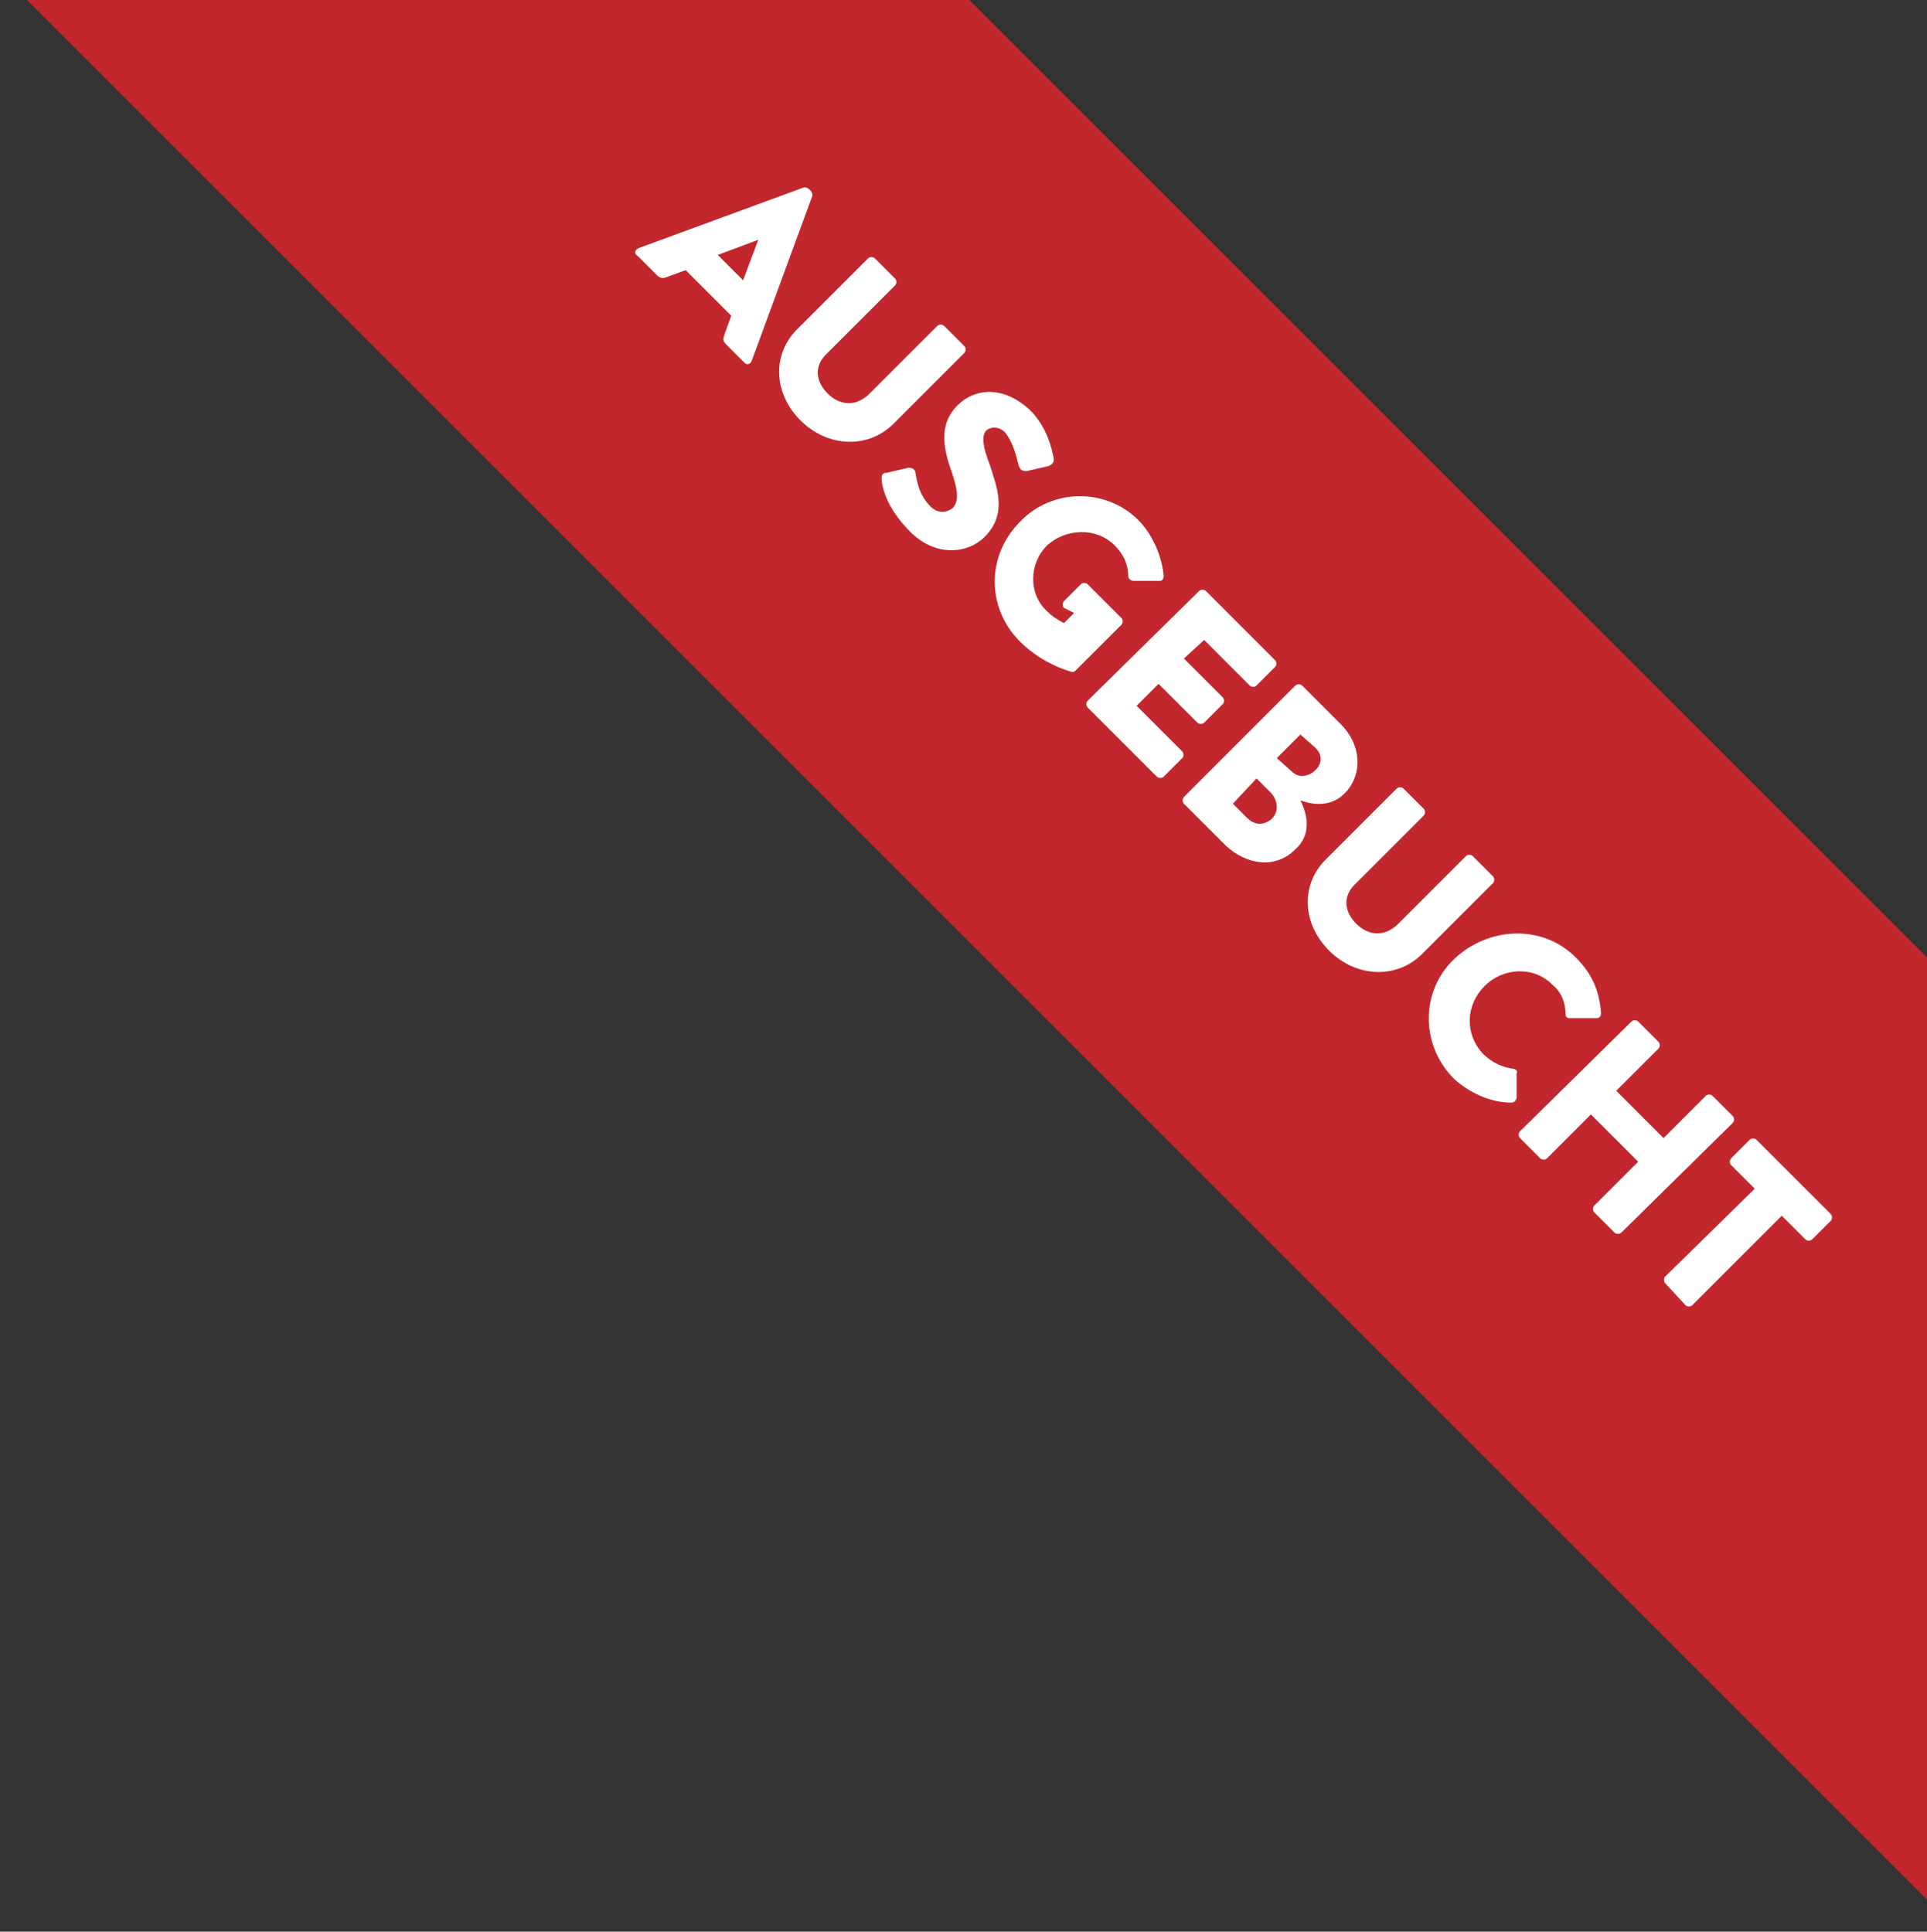 <?xml version="1.0" encoding="utf-8"?>
<!-- Generator: Adobe Illustrator 26.0.3, SVG Export Plug-In . SVG Version: 6.00 Build 0)  -->
<svg version="1.1" id="Ebene_1" xmlns="http://www.w3.org/2000/svg" xmlns:xlink="http://www.w3.org/1999/xlink" x="0px" y="0px"
	 viewBox="0 0 114.1 114.4" style="enable-background:new 0 0 114.1 114.4;" xml:space="preserve">
<rect x="0" y="0" width="114.1" height="114.4" fill="#333333" stroke="none"/>
<style type="text/css">
	.st0{fill:#C1272D;}
	.st1{fill:#FFFFFF;}
</style>
<g>
	<polygon class="st0" points="114.1,56.7 114.1,112.5 1.6,0 57.4,0 	"/>
</g>
<g>
	<path class="st1" d="M37.8,14.7l9.8-3.6c0.1,0,0.2,0,0.3,0.1l0.1,0.1c0.1,0.1,0.1,0.2,0.1,0.3l-3.6,9.8c-0.1,0.2-0.3,0.2-0.4,0.1
		l-1.1-1.1c-0.2-0.2-0.2-0.3-0.1-0.6l0.4-1.1l-2.7-2.7l-1.1,0.4c-0.2,0.1-0.4,0.1-0.6-0.1l-1.1-1.1C37.5,15,37.6,14.8,37.8,14.7z
		 M44,16.6l0.9-2.4l0,0l-2.4,0.9L44,16.6z"/>
	<path class="st1" d="M51.4,15.3c0.1-0.1,0.3-0.1,0.4,0l1.2,1.2c0.1,0.1,0.1,0.3,0,0.4l-4.1,4.1c-0.7,0.7-0.6,1.6,0.1,2.3
		c0.7,0.7,1.6,0.8,2.4,0.1l4.1-4.1c0.1-0.1,0.3-0.1,0.4,0l1.2,1.2c0.1,0.1,0.1,0.3,0,0.4l-4.2,4.2c-1.5,1.5-3.9,1.4-5.5-0.2
		c-1.6-1.6-1.7-3.9-0.2-5.4L51.4,15.3z"/>
	<path class="st1" d="M52.2,28.3c0-0.2,0.1-0.3,0.3-0.3l1.3-0.3c0.2,0,0.4,0.1,0.4,0.3c0.1,0.5,0.2,1.3,0.9,2
		c0.4,0.4,0.9,0.4,1.3,0.1c0.4-0.4,0.3-1.1,0-2c-0.5-1.4-0.9-2.9,0.3-4.1c1-1,2.7-1.2,4.3,0.3c1,1,1.3,2.3,1.4,2.9
		c0,0.2-0.1,0.3-0.3,0.4l-1.3,0.3c-0.2,0-0.4,0-0.5-0.4c-0.1-0.4-0.3-1.3-0.8-1.9c-0.4-0.4-0.9-0.3-1.1-0.1c-0.3,0.3-0.2,1,0.2,2
		c0.4,1.3,1.1,2.9-0.3,4.3c-1,1-2.9,1.2-4.4-0.3C52.4,30,52.2,28.7,52.2,28.3z"/>
	<path class="st1" d="M67.4,30.8c0.8,0.8,1.4,2.1,1.5,3.3c0,0.2-0.1,0.3-0.2,0.3l-1.6,0c-0.1,0-0.3-0.1-0.3-0.3
		c0-0.7-0.3-1.3-0.8-1.8c-1.1-1.1-2.9-1-4,0c-1.1,1.1-1.1,2.9,0,3.9c0.3,0.3,0.6,0.5,1,0.7l0.6-0.6L63,36c-0.1-0.1-0.1-0.3,0-0.4
		l1-1c0.1-0.1,0.3-0.1,0.4,0l2,2c0.1,0.1,0.1,0.3,0,0.4l-2.7,2.7c-0.1,0.1-0.2,0.1-0.2,0.1c0,0-1.7-0.4-3.1-1.8c-2-2-2-5.1,0-7.1
		C62.3,28.9,65.5,28.9,67.4,30.8z"/>
	<path class="st1" d="M71,35c0.1-0.1,0.3-0.1,0.4,0l4.1,4.1c0.1,0.1,0.1,0.3,0,0.4l-1.1,1.1c-0.1,0.1-0.3,0.1-0.4,0l-2.7-2.7
		L70.1,39l2.3,2.3c0.1,0.1,0.1,0.3,0,0.4l-1.1,1.1c-0.1,0.1-0.3,0.1-0.4,0l-2.3-2.3l-1.3,1.3l2.7,2.7c0.1,0.1,0.1,0.3,0,0.4L68.9,46
		c-0.1,0.1-0.3,0.1-0.4,0l-4.1-4.1c-0.1-0.1-0.1-0.3,0-0.4L71,35z"/>
	<path class="st1" d="M77,47.4c0.4,0.8,0.7,2-0.3,2.9c-1.2,1.2-2.9,0.9-4.1-0.2l-2.5-2.5c-0.1-0.1-0.1-0.3,0-0.4l6.6-6.6
		c0.1-0.1,0.3-0.1,0.4,0l2.3,2.3c1.2,1.2,1.3,2.9,0.3,4C78.9,47.8,77.8,47.7,77,47.4L77,47.4z M73.8,48.4c0.5,0.5,1,0.5,1.5,0.1
		c0.4-0.4,0.4-1,0-1.5l-0.9-0.9L73,47.6L73.8,48.4z M76.5,45.7c0.4,0.4,1,0.3,1.4-0.1s0.4-0.9,0-1.3L77,43.5l-1.4,1.4L76.5,45.7z"/>
	<path class="st1" d="M82.7,46.7c0.1-0.1,0.3-0.1,0.4,0l1.2,1.2c0.1,0.1,0.1,0.3,0,0.4l-4.1,4.1c-0.7,0.7-0.6,1.6,0.1,2.3
		c0.7,0.7,1.6,0.8,2.4,0.1l4.1-4.1c0.1-0.1,0.3-0.1,0.4,0l1.2,1.2c0.1,0.1,0.1,0.3,0,0.4l-4.2,4.2c-1.5,1.5-3.9,1.4-5.5-0.2
		c-1.6-1.6-1.7-3.9-0.2-5.4L82.7,46.7z"/>
	<path class="st1" d="M93.3,56.7c1,1,1.4,2,1.5,3.3c0,0.2-0.1,0.3-0.3,0.3l-1.6,0c-0.1,0-0.2-0.1-0.2-0.2c0-0.8-0.3-1.4-0.8-1.8
		c-1.1-1.1-2.9-1-4,0.1c-1.1,1.1-1.2,2.8-0.1,4c0.5,0.5,1.1,0.8,1.8,0.9c0.1,0,0.3,0.1,0.2,0.3L89.8,65c0,0.1-0.1,0.3-0.3,0.3
		c-1.3,0-2.5-0.6-3.4-1.4c-2-2-2-5.2,0-7.1S91.3,54.7,93.3,56.7z"/>
	<path class="st1" d="M96.6,60.5c0.1-0.1,0.3-0.1,0.4,0l1.2,1.2c0.1,0.1,0.1,0.3,0,0.4l-2.5,2.5l2.8,2.8l2.5-2.5
		c0.1-0.1,0.3-0.1,0.4,0l1.2,1.2c0.1,0.1,0.1,0.3,0,0.4L96,73c-0.1,0.1-0.3,0.1-0.4,0l-1.2-1.2c-0.1-0.1-0.1-0.3,0-0.4l2.6-2.6
		L94.2,66l-2.6,2.6c-0.1,0.1-0.3,0.1-0.4,0L90,67.4c-0.1-0.1-0.1-0.3,0-0.4L96.6,60.5z"/>
	<path class="st1" d="M103.9,70.4l-1.4-1.4c-0.1-0.1-0.1-0.3,0-0.4l1.1-1.1c0.1-0.1,0.3-0.1,0.4,0l4.4,4.4c0.1,0.1,0.1,0.3,0,0.4
		l-1.1,1.1c-0.1,0.1-0.3,0.1-0.4,0l-1.4-1.4l-5.3,5.3c-0.1,0.1-0.3,0.1-0.4,0L98.6,76c-0.1-0.1-0.1-0.3,0-0.4L103.9,70.4z"/>
</g>
</svg>
